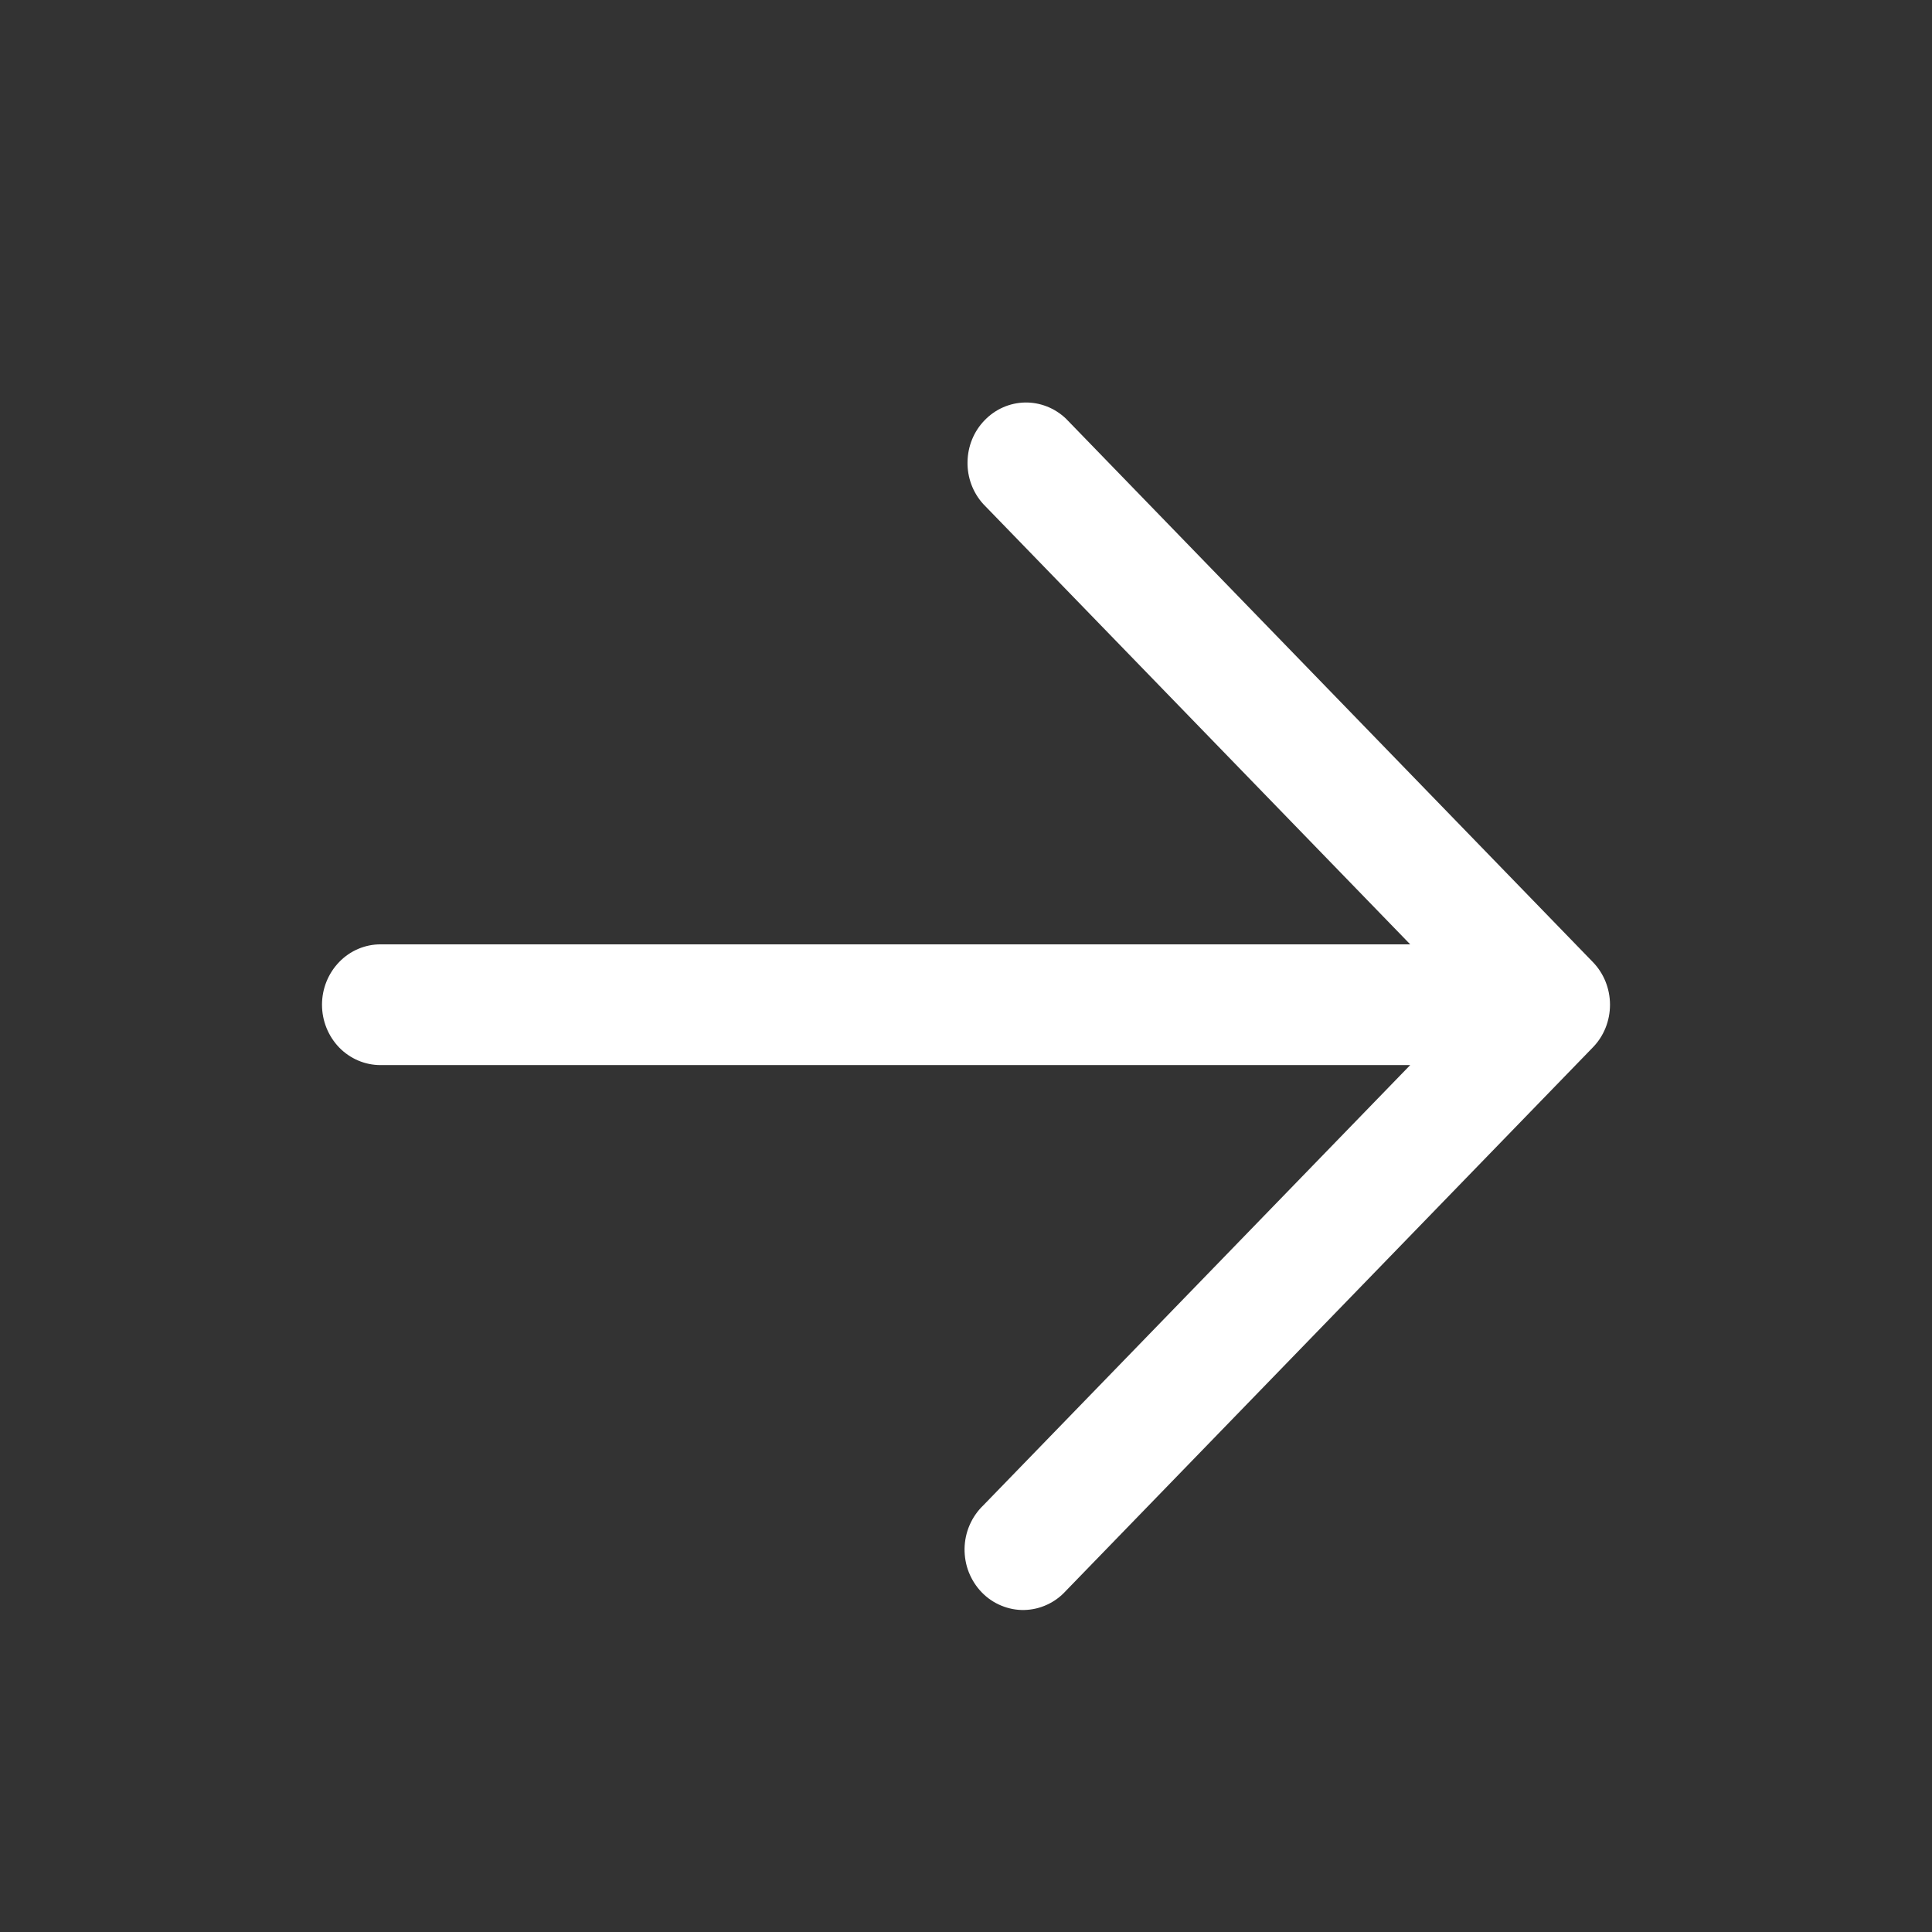 <svg width="24" height="24" viewBox="0 0 24 24" fill="none" xmlns="http://www.w3.org/2000/svg">
<rect x="0" y="0" width="24" height="24" fill="#333333" stroke="none"/>
<path fill-rule="evenodd" clip-rule="evenodd" d="M4 12.481C4 12.282 4.077 12.092 4.213 11.951C4.349 11.81 4.534 11.731 4.727 11.731H17.518L12.214 6.261C12.085 6.119 12.015 5.931 12.019 5.737C12.022 5.542 12.098 5.357 12.232 5.22C12.365 5.082 12.544 5.004 12.733 5C12.921 4.997 13.104 5.069 13.242 5.201L19.787 11.951C19.924 12.092 20 12.283 20 12.481C20 12.68 19.924 12.871 19.787 13.011L13.242 19.761C13.175 19.835 13.095 19.894 13.005 19.935C12.916 19.976 12.82 19.998 12.722 20C12.625 20.002 12.528 19.983 12.437 19.945C12.347 19.908 12.264 19.852 12.195 19.78C12.126 19.709 12.072 19.624 12.035 19.531C11.998 19.438 11.981 19.337 11.982 19.237C11.984 19.136 12.005 19.037 12.045 18.945C12.085 18.853 12.142 18.77 12.214 18.701L17.518 13.231H4.727C4.534 13.231 4.349 13.152 4.213 13.012C4.077 12.871 4 12.68 4 12.481Z" fill="white"/>
</svg>
